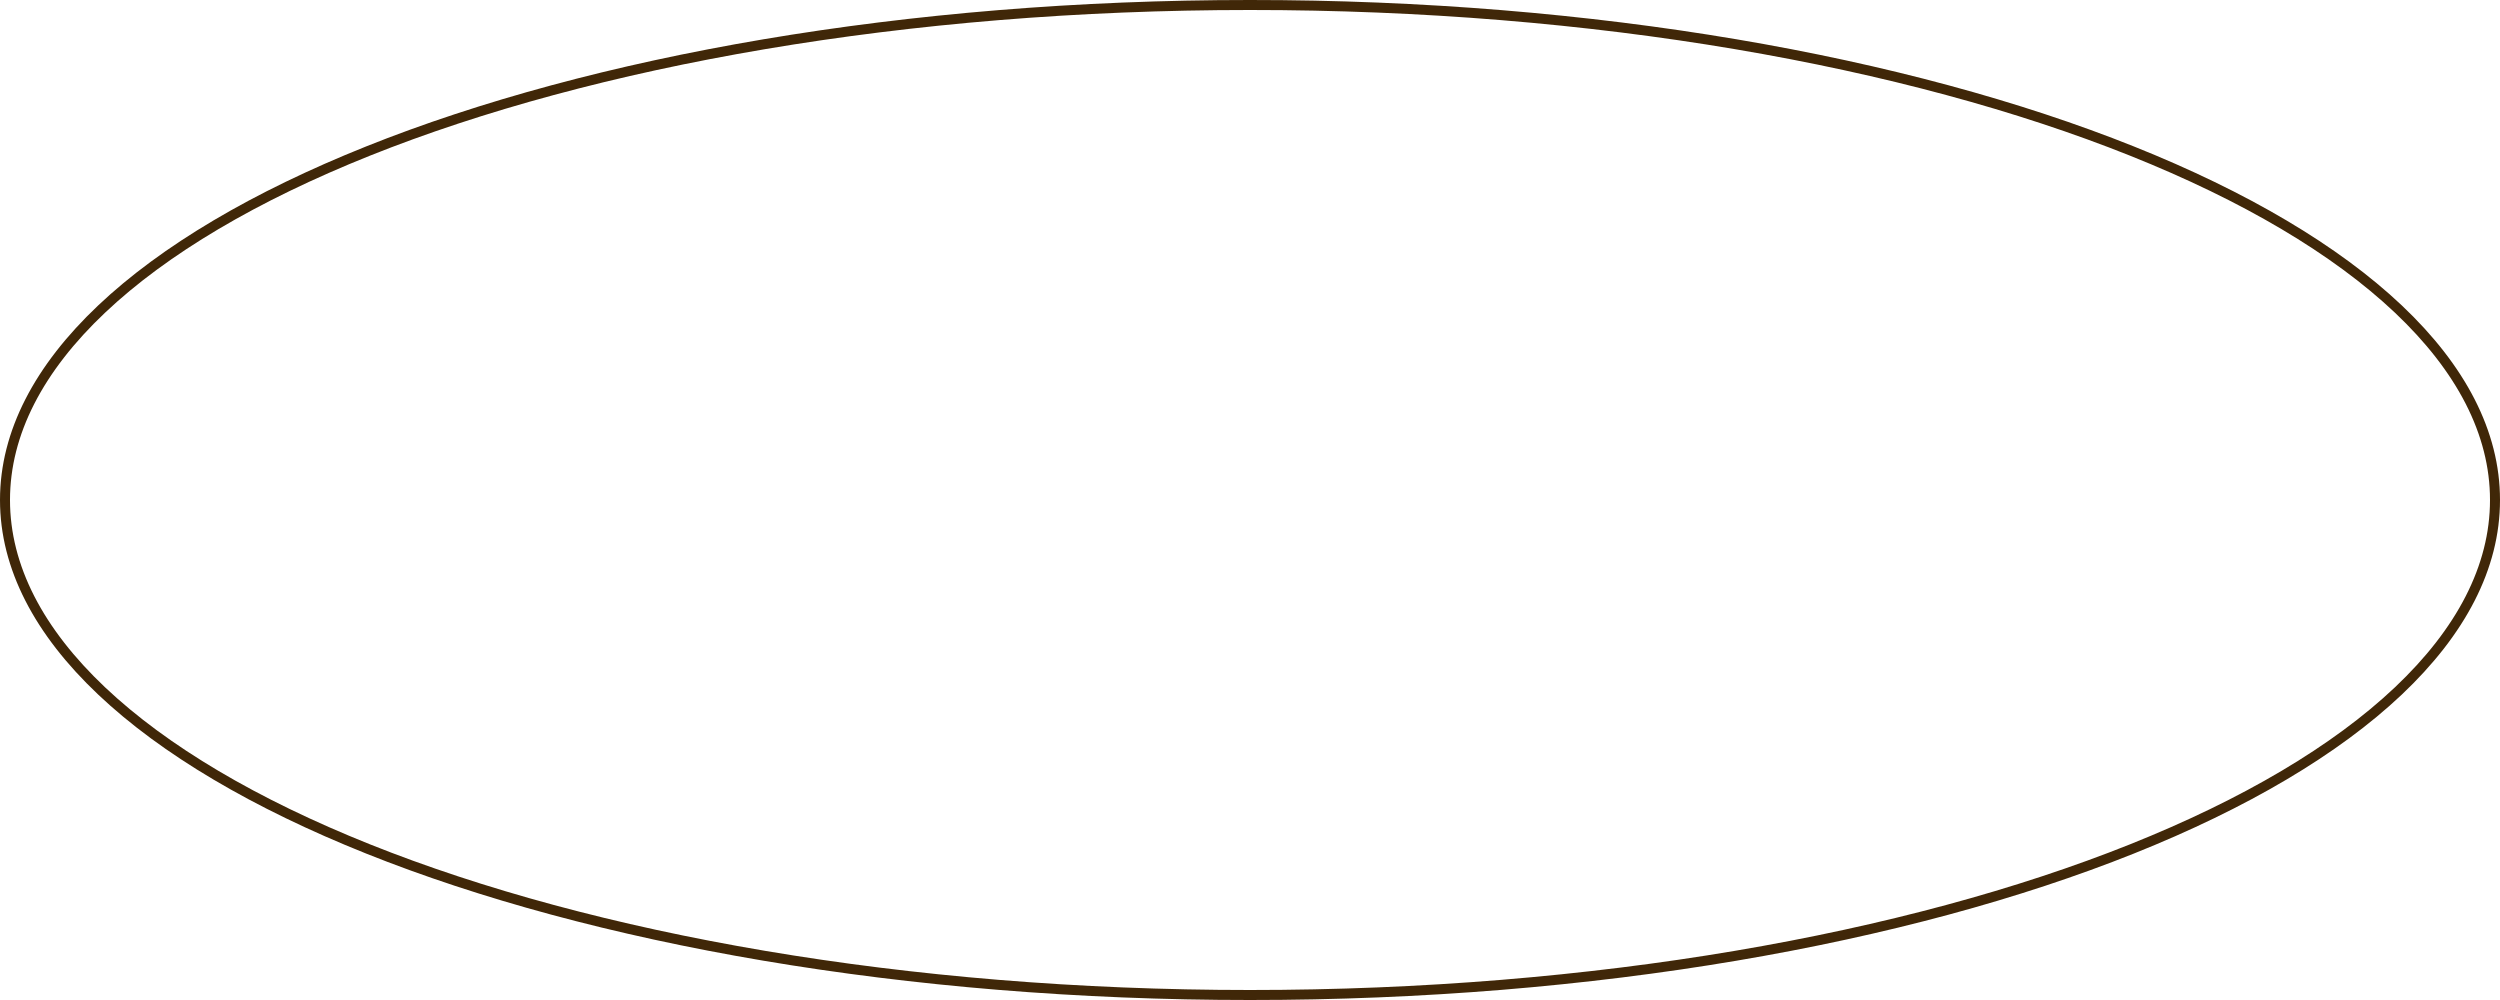 <svg width="250" height="100" viewBox="0 0 250 100" fill="none" xmlns="http://www.w3.org/2000/svg">
<path d="M249.5 50C249.5 56.722 246.096 63.176 239.833 69.099C233.569 75.023 224.478 80.381 213.203 84.891C190.655 93.91 159.47 99.5 125 99.5C90.529 99.5 59.345 93.91 36.797 84.891C25.522 80.381 16.431 75.023 10.167 69.099C3.904 63.176 0.5 56.722 0.5 50C0.5 43.278 3.904 36.824 10.167 30.901C16.431 24.977 25.522 19.619 36.797 15.109C59.345 6.09 90.529 0.5 125 0.5C159.47 0.5 190.655 6.09 213.203 15.109C224.478 19.619 233.569 24.977 239.833 30.901C246.096 36.824 249.5 43.278 249.5 50Z" stroke="#402708"/>
</svg>

